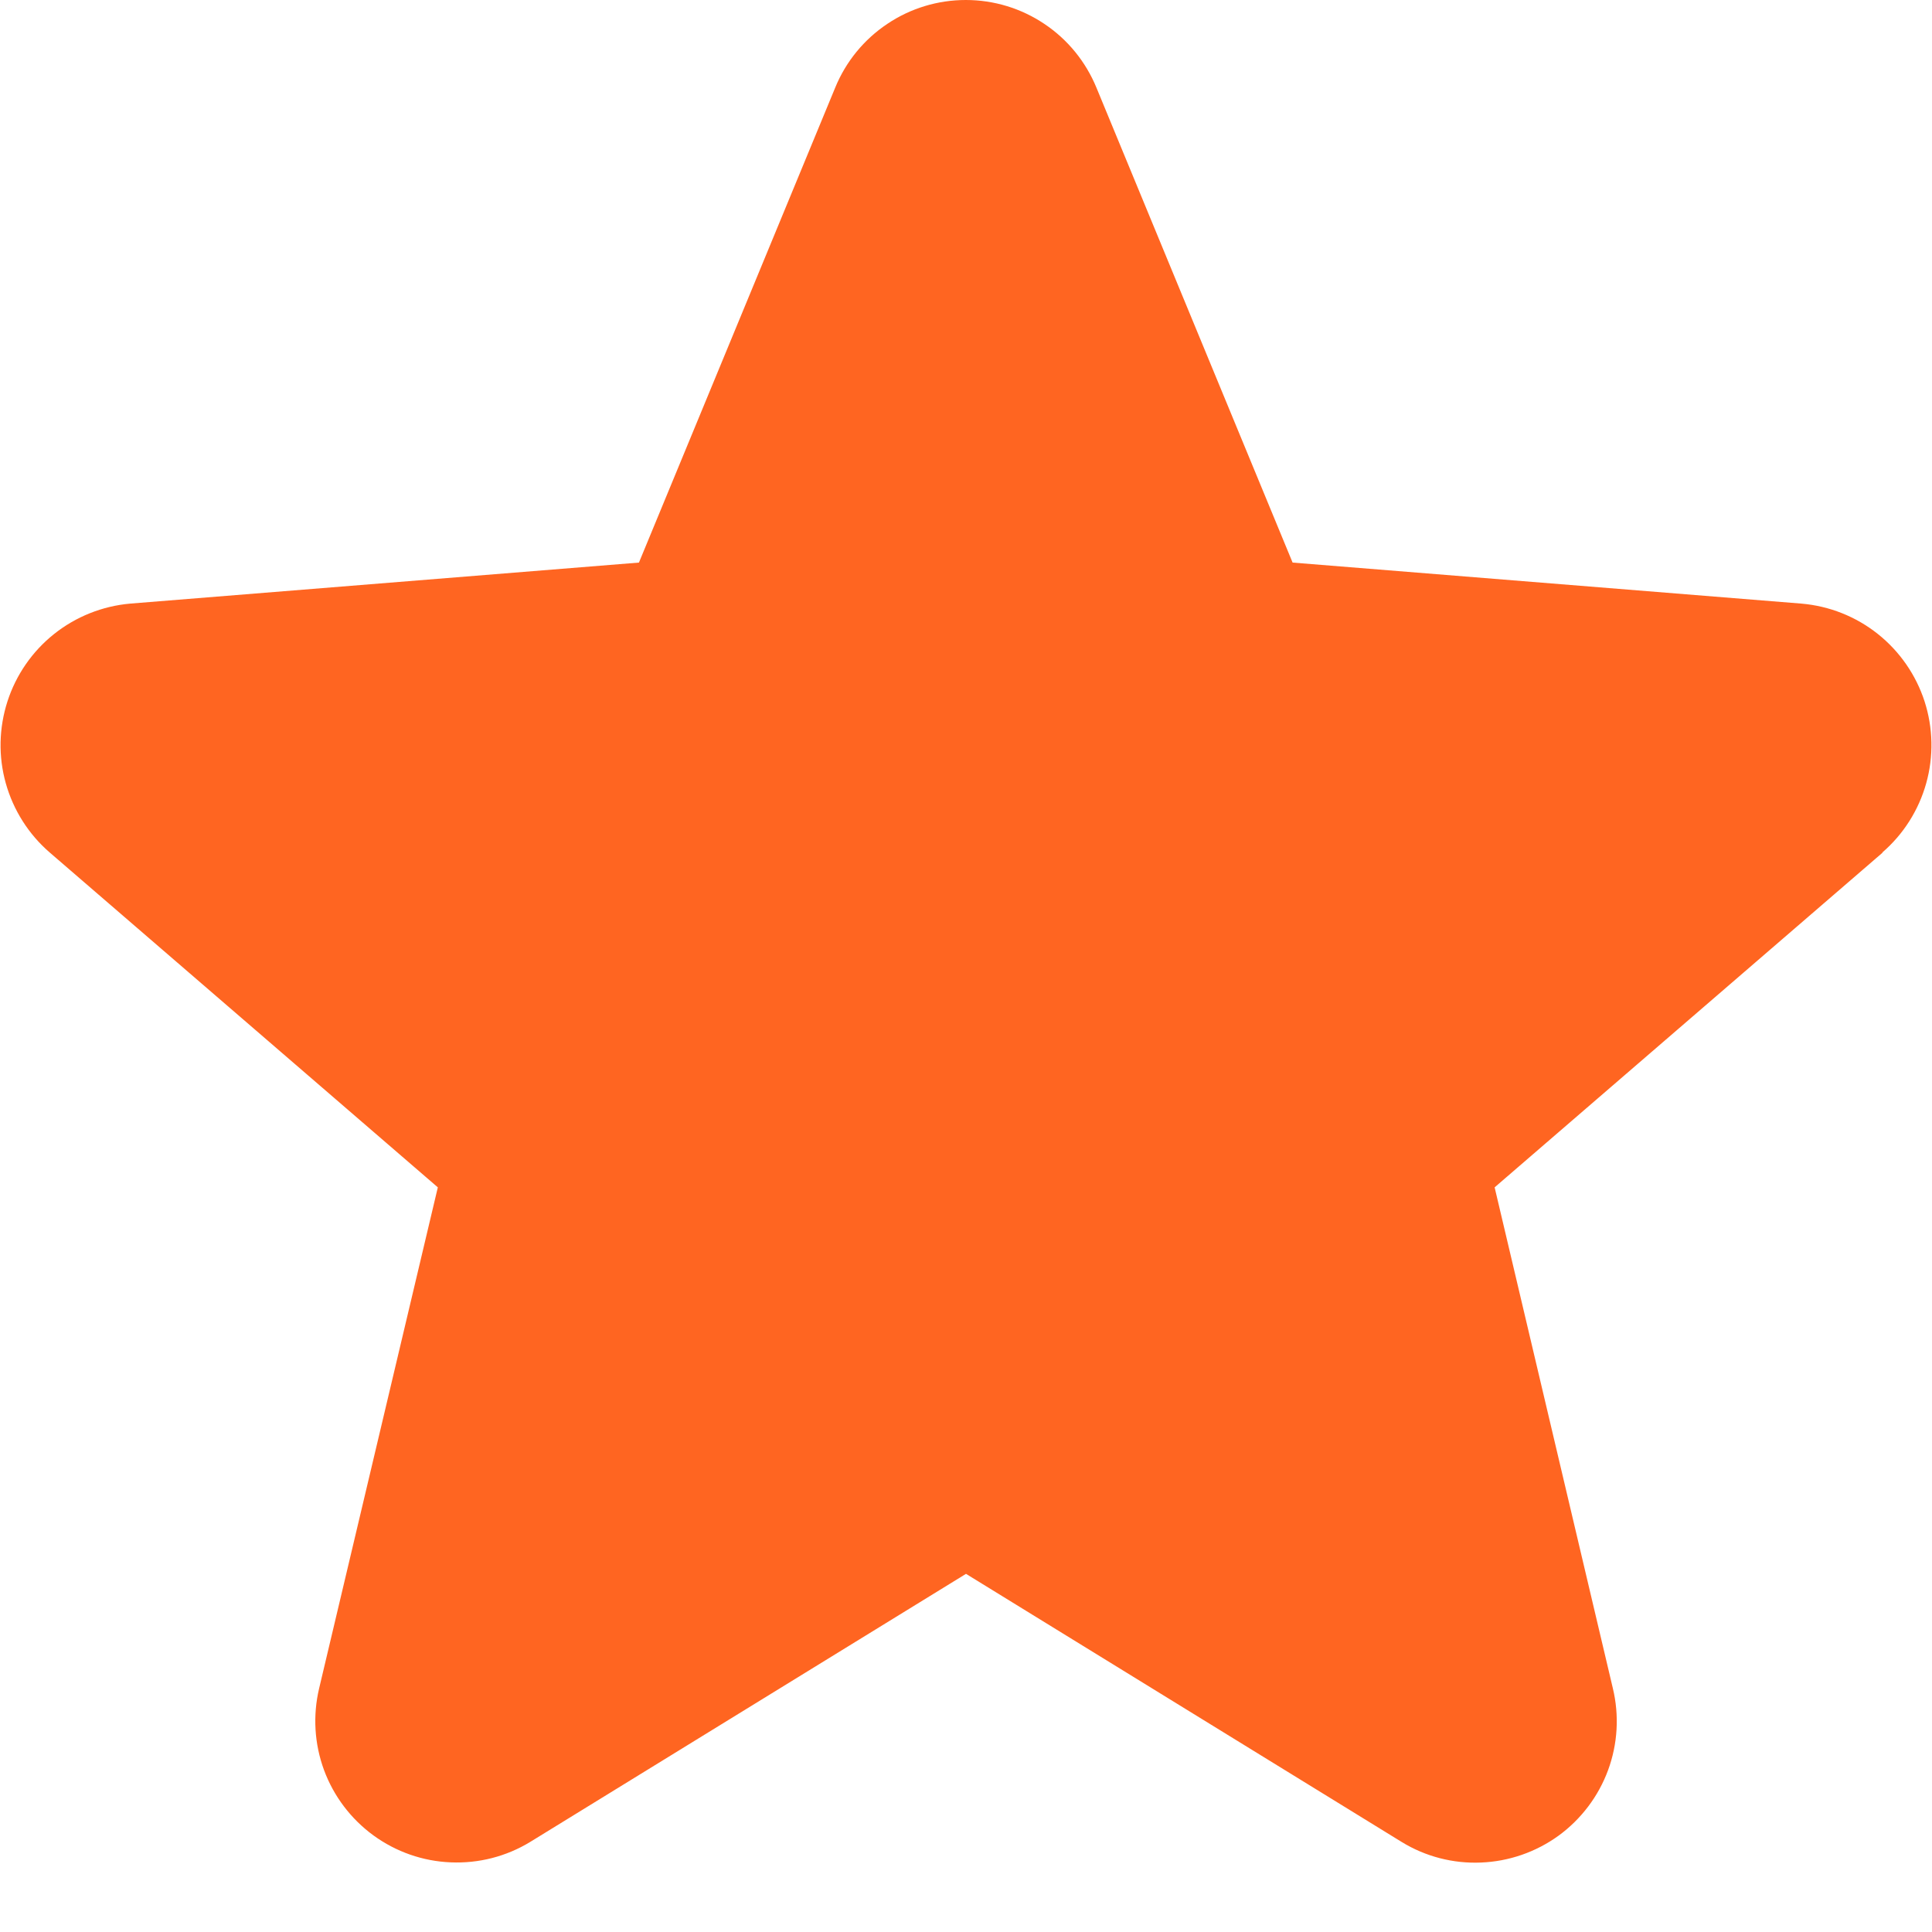 <svg width="21" height="21" viewBox="0 0 21 21" fill="none" xmlns="http://www.w3.org/2000/svg">
<path d="M20.465 9.266L16.246 12.906L17.531 18.351C17.602 18.646 17.584 18.956 17.479 19.241C17.374 19.526 17.186 19.774 16.941 19.953C16.695 20.131 16.402 20.233 16.098 20.245C15.794 20.258 15.494 20.18 15.235 20.021L10.5 17.107L5.763 20.021C5.504 20.179 5.204 20.256 4.9 20.243C4.597 20.231 4.305 20.129 4.059 19.95C3.814 19.771 3.627 19.524 3.522 19.24C3.417 18.955 3.399 18.646 3.469 18.351L4.759 12.906L0.54 9.266C0.311 9.068 0.145 8.806 0.063 8.514C-0.019 8.222 -0.012 7.913 0.081 7.624C0.174 7.336 0.35 7.081 0.587 6.892C0.824 6.703 1.112 6.588 1.414 6.561L6.945 6.115L9.079 0.951C9.194 0.67 9.391 0.429 9.644 0.26C9.896 0.09 10.194 0 10.498 0C10.802 0 11.099 0.09 11.352 0.26C11.605 0.429 11.801 0.67 11.917 0.951L14.05 6.115L19.581 6.561C19.884 6.587 20.172 6.701 20.41 6.89C20.648 7.079 20.825 7.334 20.919 7.623C21.012 7.911 21.019 8.222 20.937 8.514C20.855 8.807 20.689 9.069 20.459 9.267L20.465 9.266Z" fill="#FF6521"/>
</svg>
